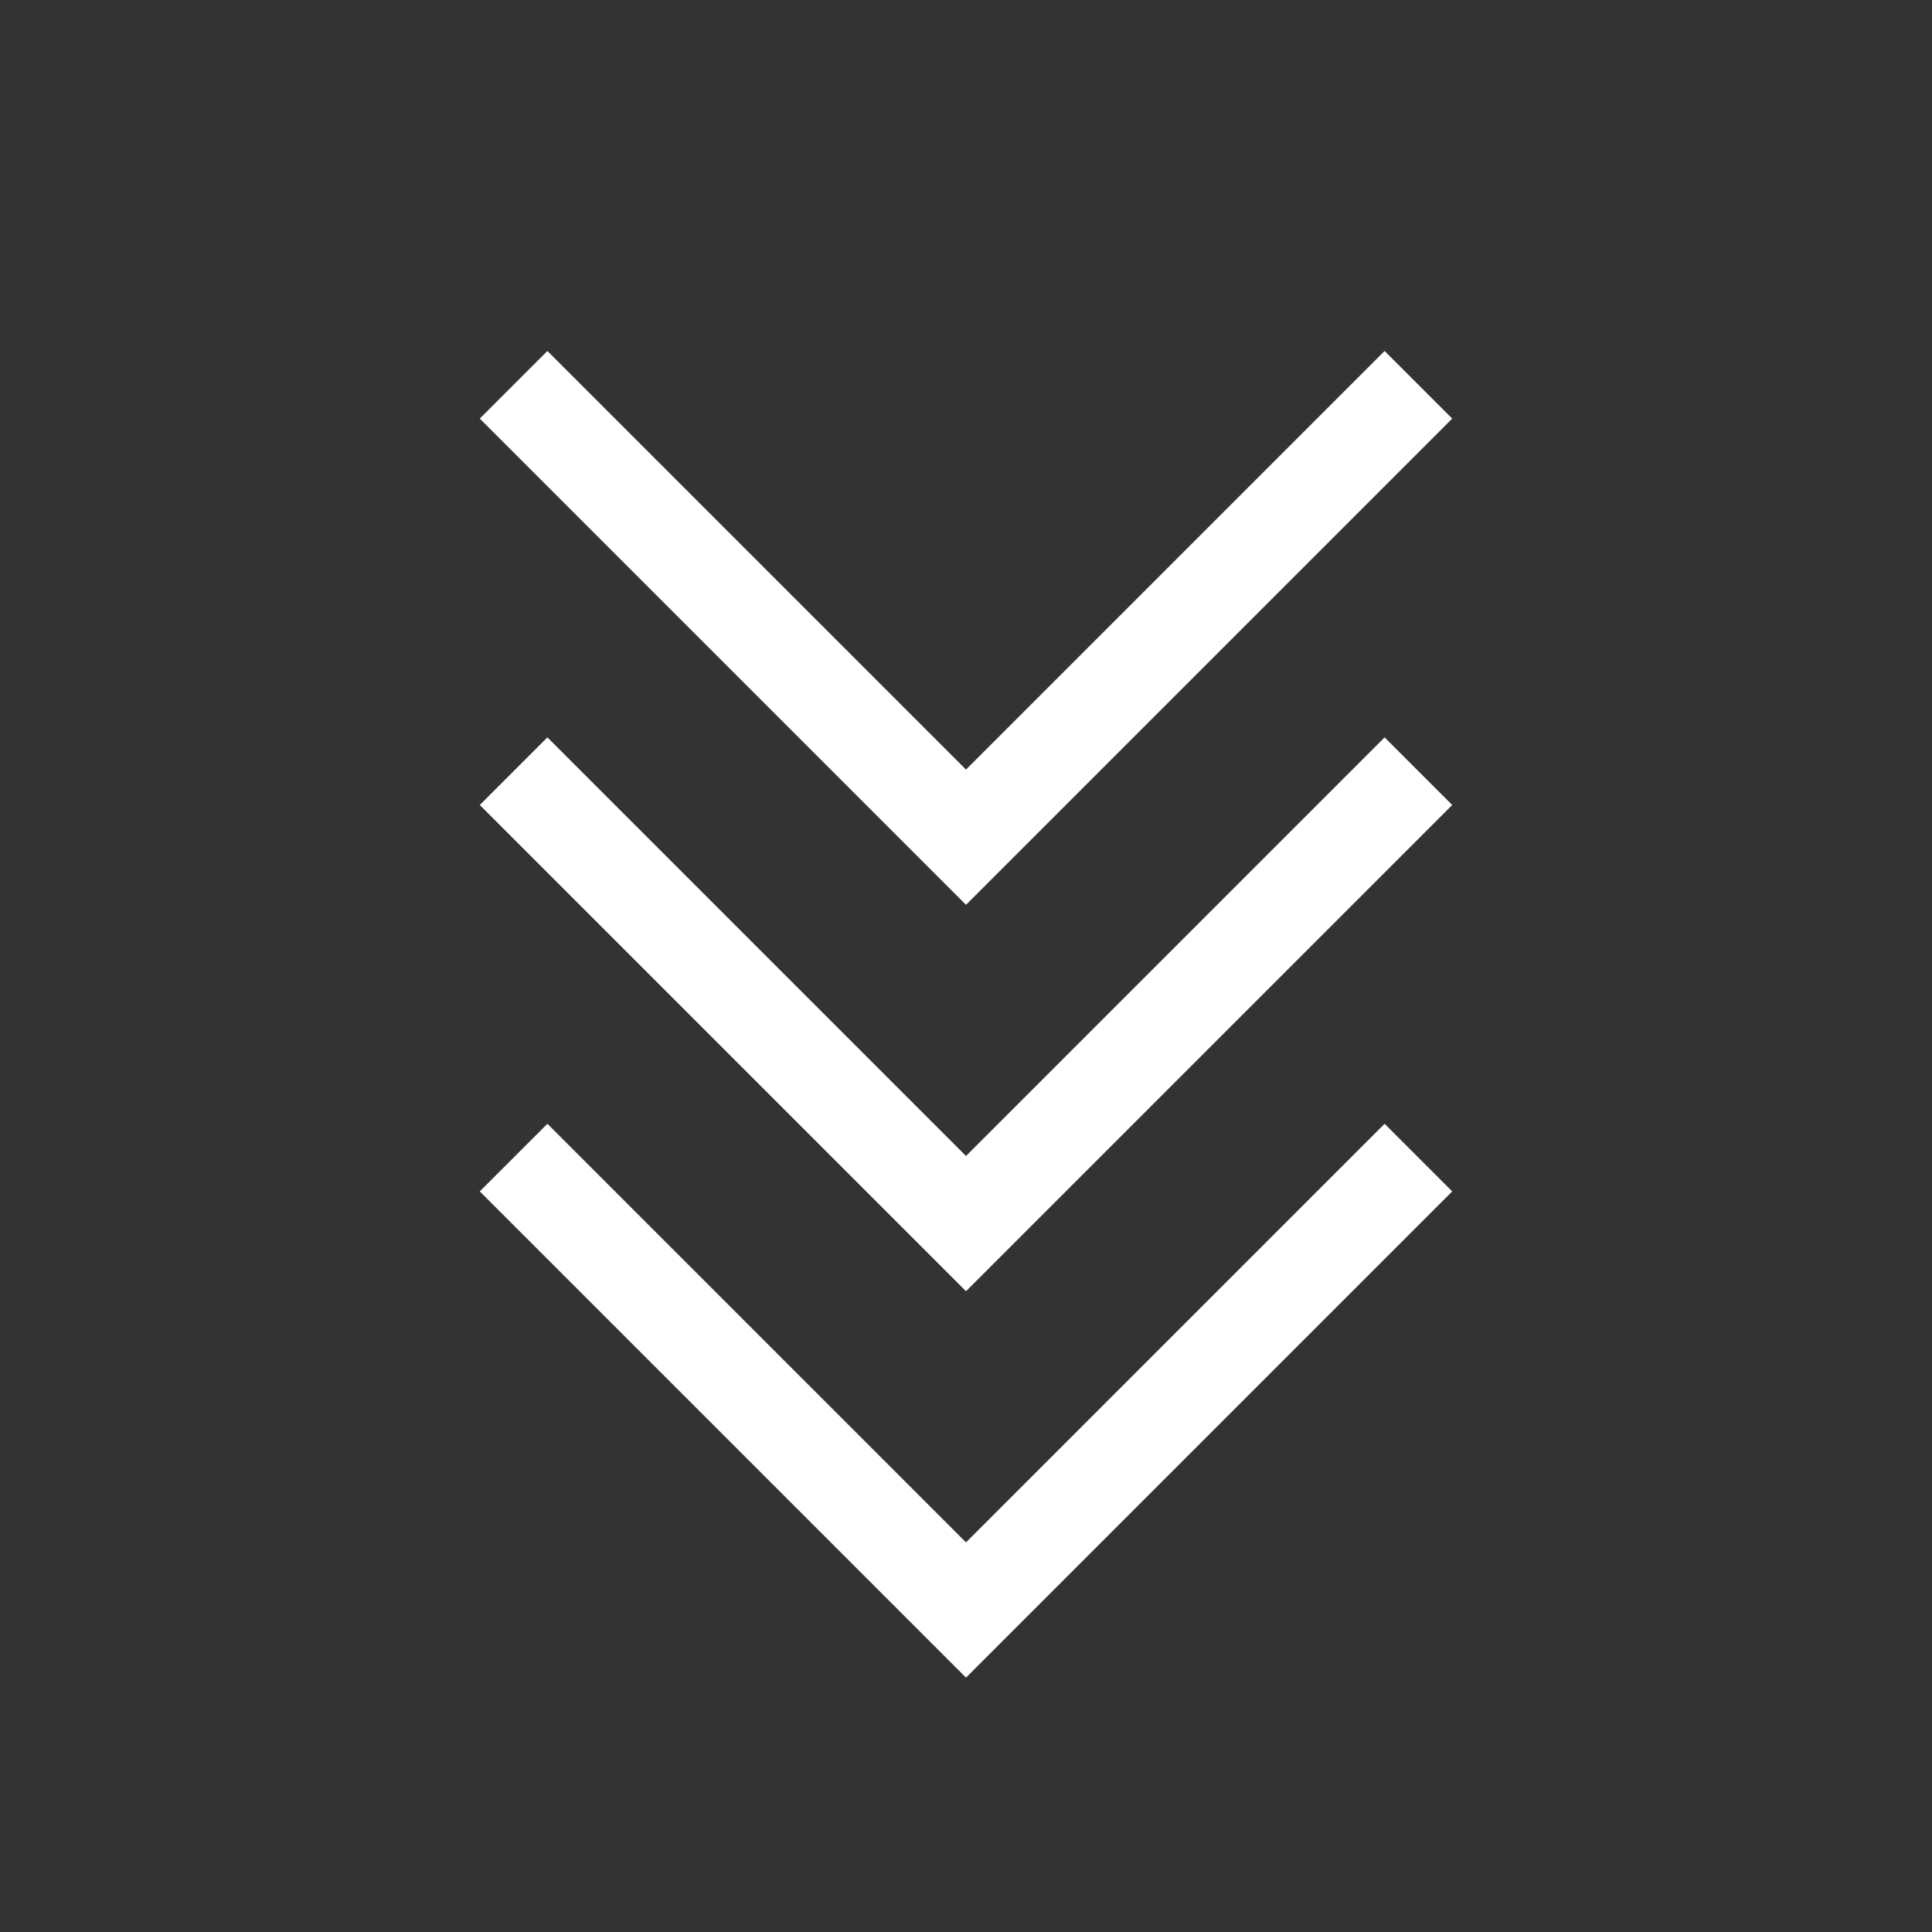 <?xml version="1.0" encoding="utf-8"?>
<!-- Generator: Adobe Illustrator 22.0.1, SVG Export Plug-In . SVG Version: 6.00 Build 0)  -->
<svg version="1.1" id="Layer_1" xmlns="http://www.w3.org/2000/svg" xmlns:xlink="http://www.w3.org/1999/xlink" x="0px" y="0px"
	 viewBox="0 0 60 60" style="enable-background:new 0 0 60 60;" xml:space="preserve">
<rect x="0" y="0" width="60" height="60" fill="#333333" stroke="none"/>
<style type="text/css">
	.st0{fill:#FFFFFF;}
</style>
<g>
	<polygon class="st0" points="45.1,13 43,10.9 30,23.9 17,10.9 14.9,13 30,28.1 	"/>
	<polygon class="st0" points="30,35.9 17,22.9 14.9,25 30,40.1 45.1,25 43,22.9 	"/>
	<polygon class="st0" points="30,47.9 17,34.9 14.9,37 30,52.1 45.1,37 43,34.9 	"/>
</g>
</svg>
